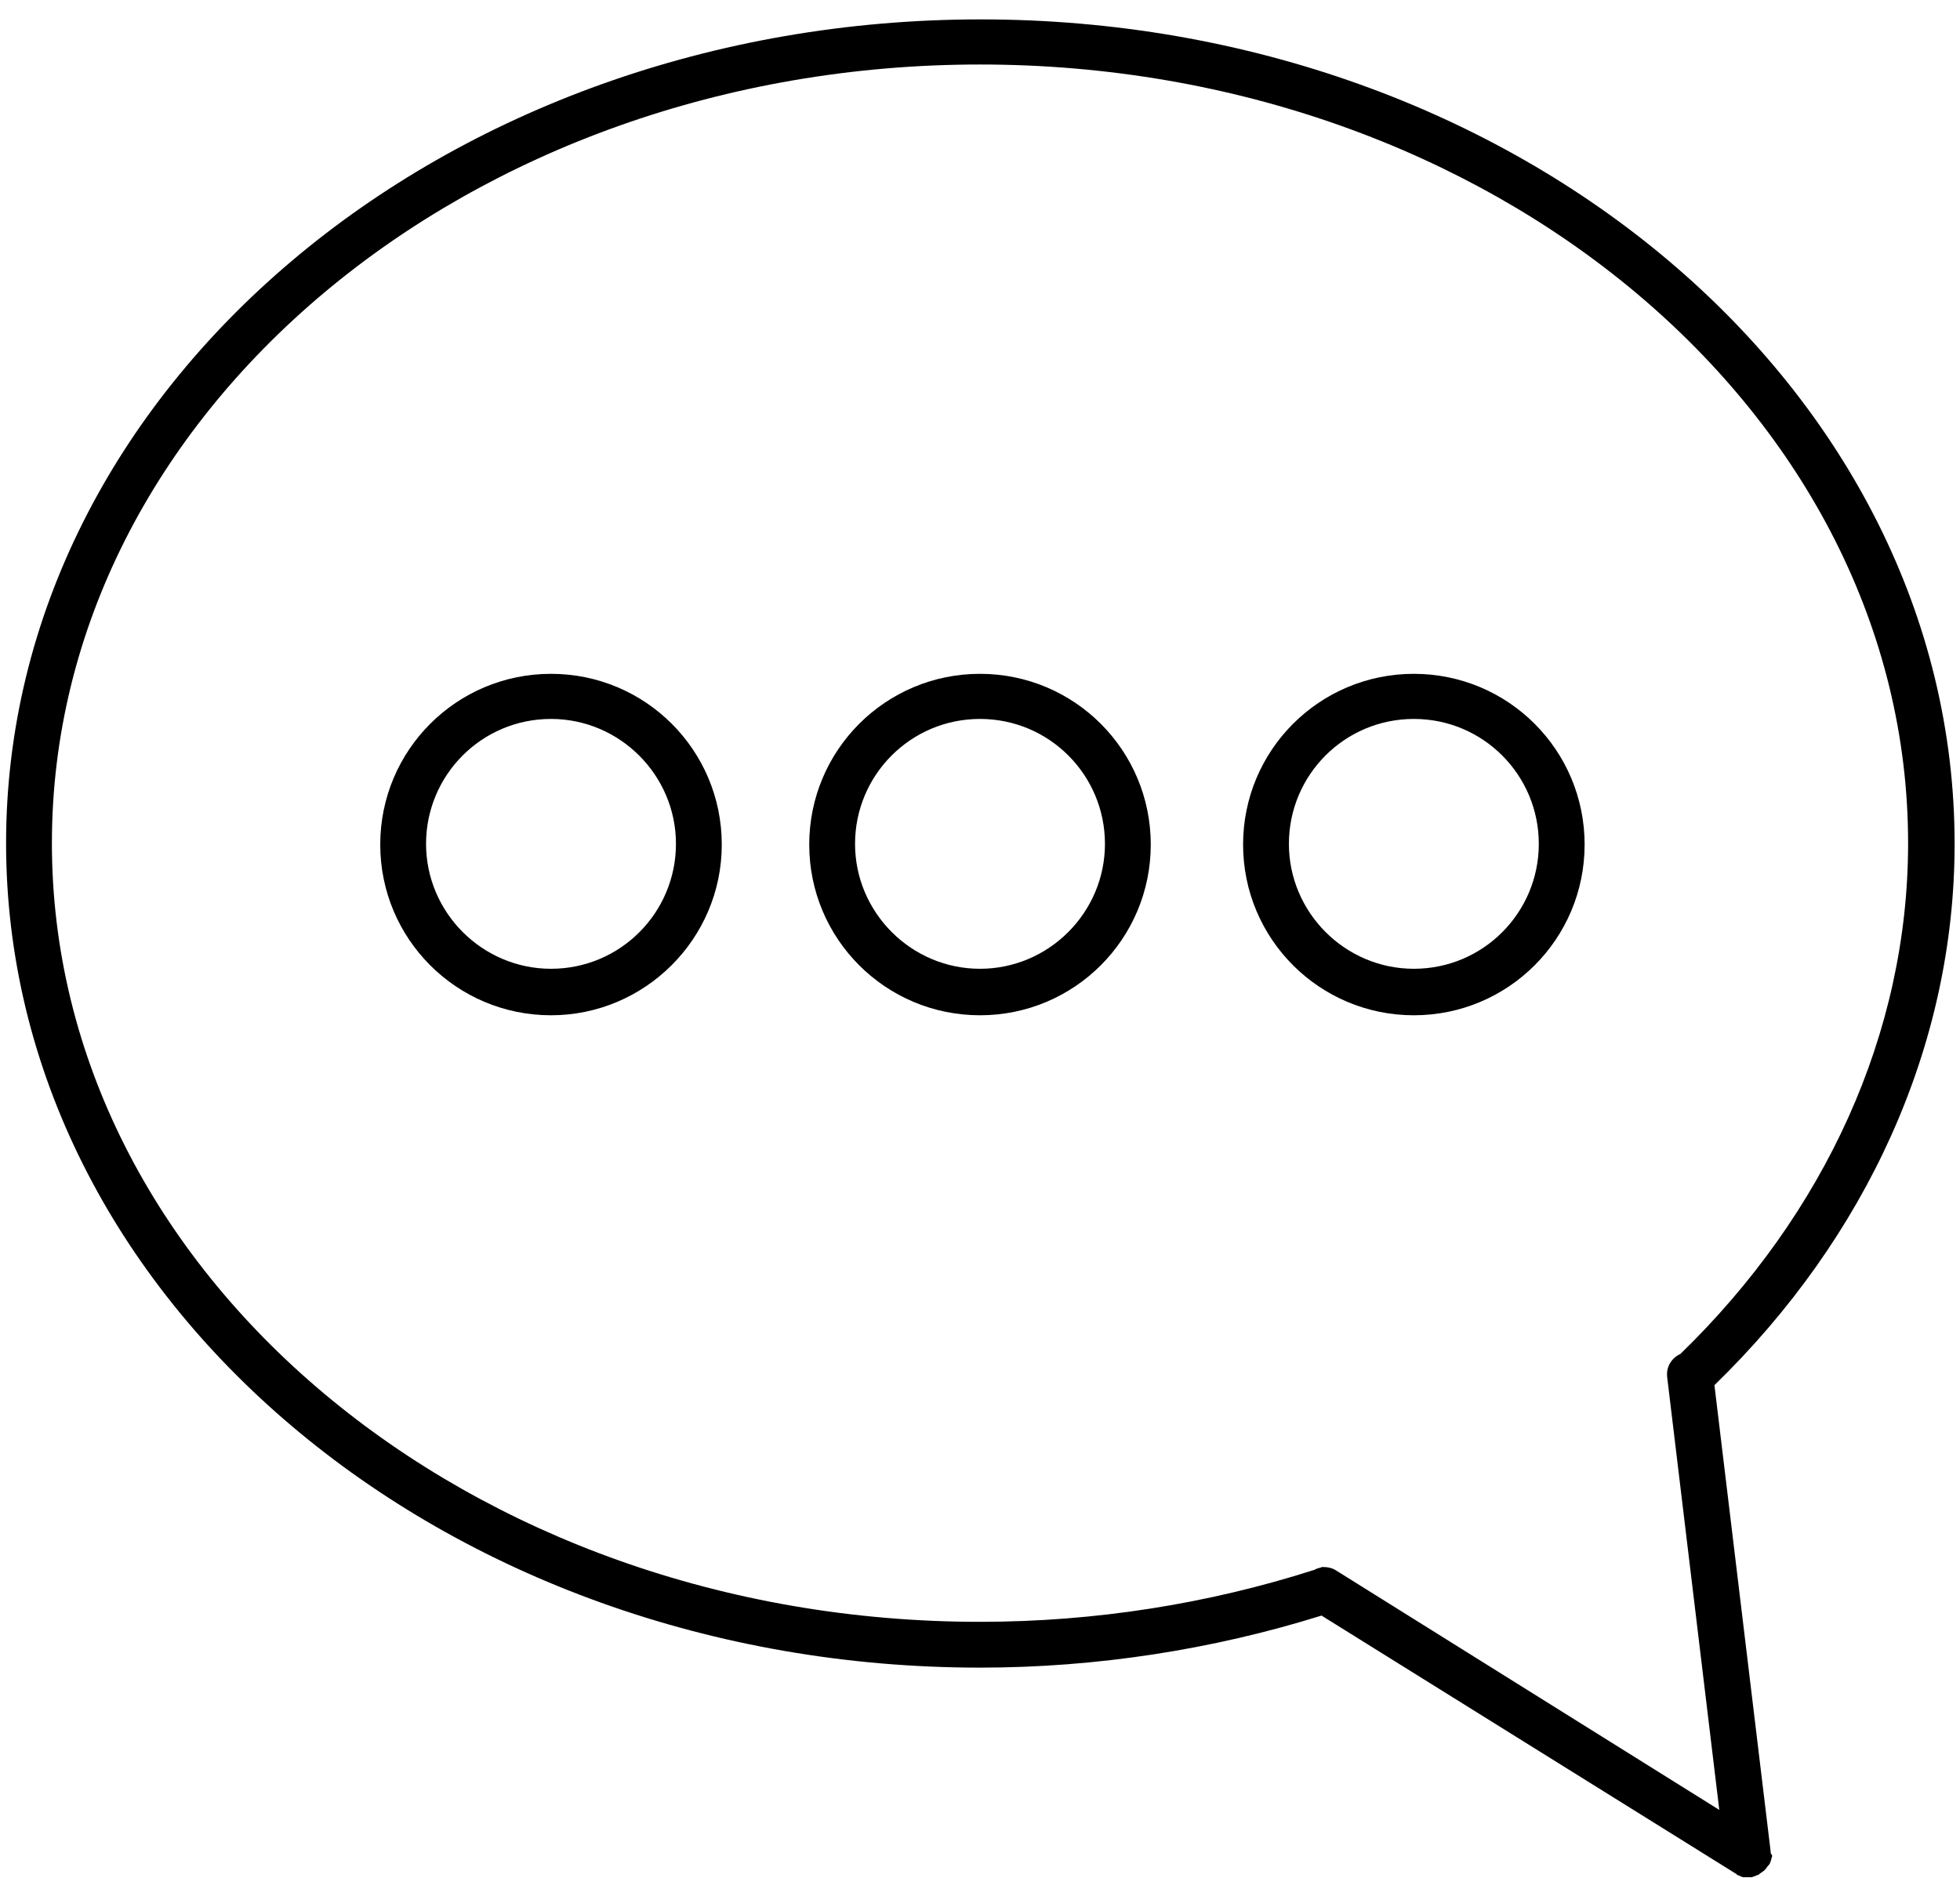 <svg width="48" height="46" viewBox="0 0 48 46" fill="none" xmlns="http://www.w3.org/2000/svg">
<path d="M13.494 24.87C11.182 24.87 9.312 23 9.312 20.688C9.312 18.376 11.182 16.506 13.494 16.506C15.806 16.506 17.676 18.376 17.676 20.688C17.676 23 15.789 24.87 13.494 24.87ZM13.494 17.611C11.794 17.611 10.434 18.988 10.434 20.671C10.434 22.354 11.811 23.731 13.494 23.731C15.194 23.731 16.554 22.354 16.554 20.671C16.554 18.988 15.177 17.611 13.494 17.611Z" fill="black"/>
<path d="M24 24.87C21.688 24.87 19.818 23 19.818 20.688C19.818 18.376 21.688 16.506 24 16.506C26.312 16.506 28.182 18.376 28.182 20.688C28.182 23 26.312 24.87 24 24.87ZM24 17.611C22.3 17.611 20.94 18.988 20.94 20.671C20.94 22.354 22.317 23.731 24 23.731C25.683 23.731 27.06 22.354 27.06 20.671C27.06 18.988 25.7 17.611 24 17.611Z" fill="black"/>
<path d="M34.625 24.87C32.313 24.87 30.443 23 30.443 20.688C30.443 18.376 32.313 16.506 34.625 16.506C36.937 16.506 38.807 18.376 38.807 20.688C38.807 23 36.937 24.87 34.625 24.87ZM34.625 17.611C32.925 17.611 31.565 18.988 31.565 20.671C31.565 22.354 32.942 23.731 34.625 23.731C36.325 23.731 37.685 22.354 37.685 20.671C37.685 18.988 36.325 17.611 34.625 17.611Z" fill="black"/>
<path d="M43.363 45.372V45.355L41.986 33.931C45.709 30.31 47.868 25.618 47.868 20.671C47.868 9.536 37.175 0.475 24.017 0.475C10.859 0.475 0.149 9.519 0.149 20.654C0.149 31.789 10.842 40.85 24 40.85C26.856 40.85 29.695 40.408 32.364 39.575L42.513 45.899C42.513 45.899 42.53 45.899 42.53 45.916C42.547 45.933 42.564 45.933 42.598 45.95C42.615 45.95 42.615 45.95 42.632 45.967C42.649 45.967 42.666 45.984 42.7 45.984C42.717 45.984 42.717 45.984 42.734 45.984C42.768 45.984 42.802 45.984 42.819 45.984C42.836 45.984 42.87 45.984 42.887 45.984C42.904 45.984 42.921 45.984 42.938 45.967C42.955 45.967 42.972 45.967 42.989 45.95C43.023 45.933 43.057 45.933 43.074 45.916C43.074 45.916 43.091 45.916 43.091 45.899C43.125 45.882 43.159 45.848 43.193 45.831L43.21 45.814C43.227 45.797 43.261 45.763 43.278 45.729L43.295 45.712C43.295 45.712 43.295 45.695 43.312 45.695C43.329 45.678 43.329 45.661 43.346 45.644C43.346 45.627 43.363 45.61 43.363 45.593C43.363 45.576 43.38 45.559 43.38 45.542C43.38 45.525 43.38 45.508 43.397 45.491C43.397 45.474 43.397 45.457 43.397 45.44C43.363 45.406 43.363 45.389 43.363 45.372ZM1.271 20.654C1.271 10.131 11.471 1.58 24 1.58C36.529 1.58 46.729 10.131 46.729 20.654C46.729 25.312 44.689 29.732 41.153 33.166C40.932 33.268 40.796 33.489 40.83 33.744L42.105 44.335L32.721 38.47C32.619 38.402 32.5 38.385 32.381 38.385C32.364 38.385 32.347 38.402 32.33 38.402C32.279 38.419 32.245 38.419 32.194 38.453C29.593 39.286 26.822 39.728 24 39.728C11.471 39.728 1.271 31.177 1.271 20.654Z" fill="black"/>
</svg>
